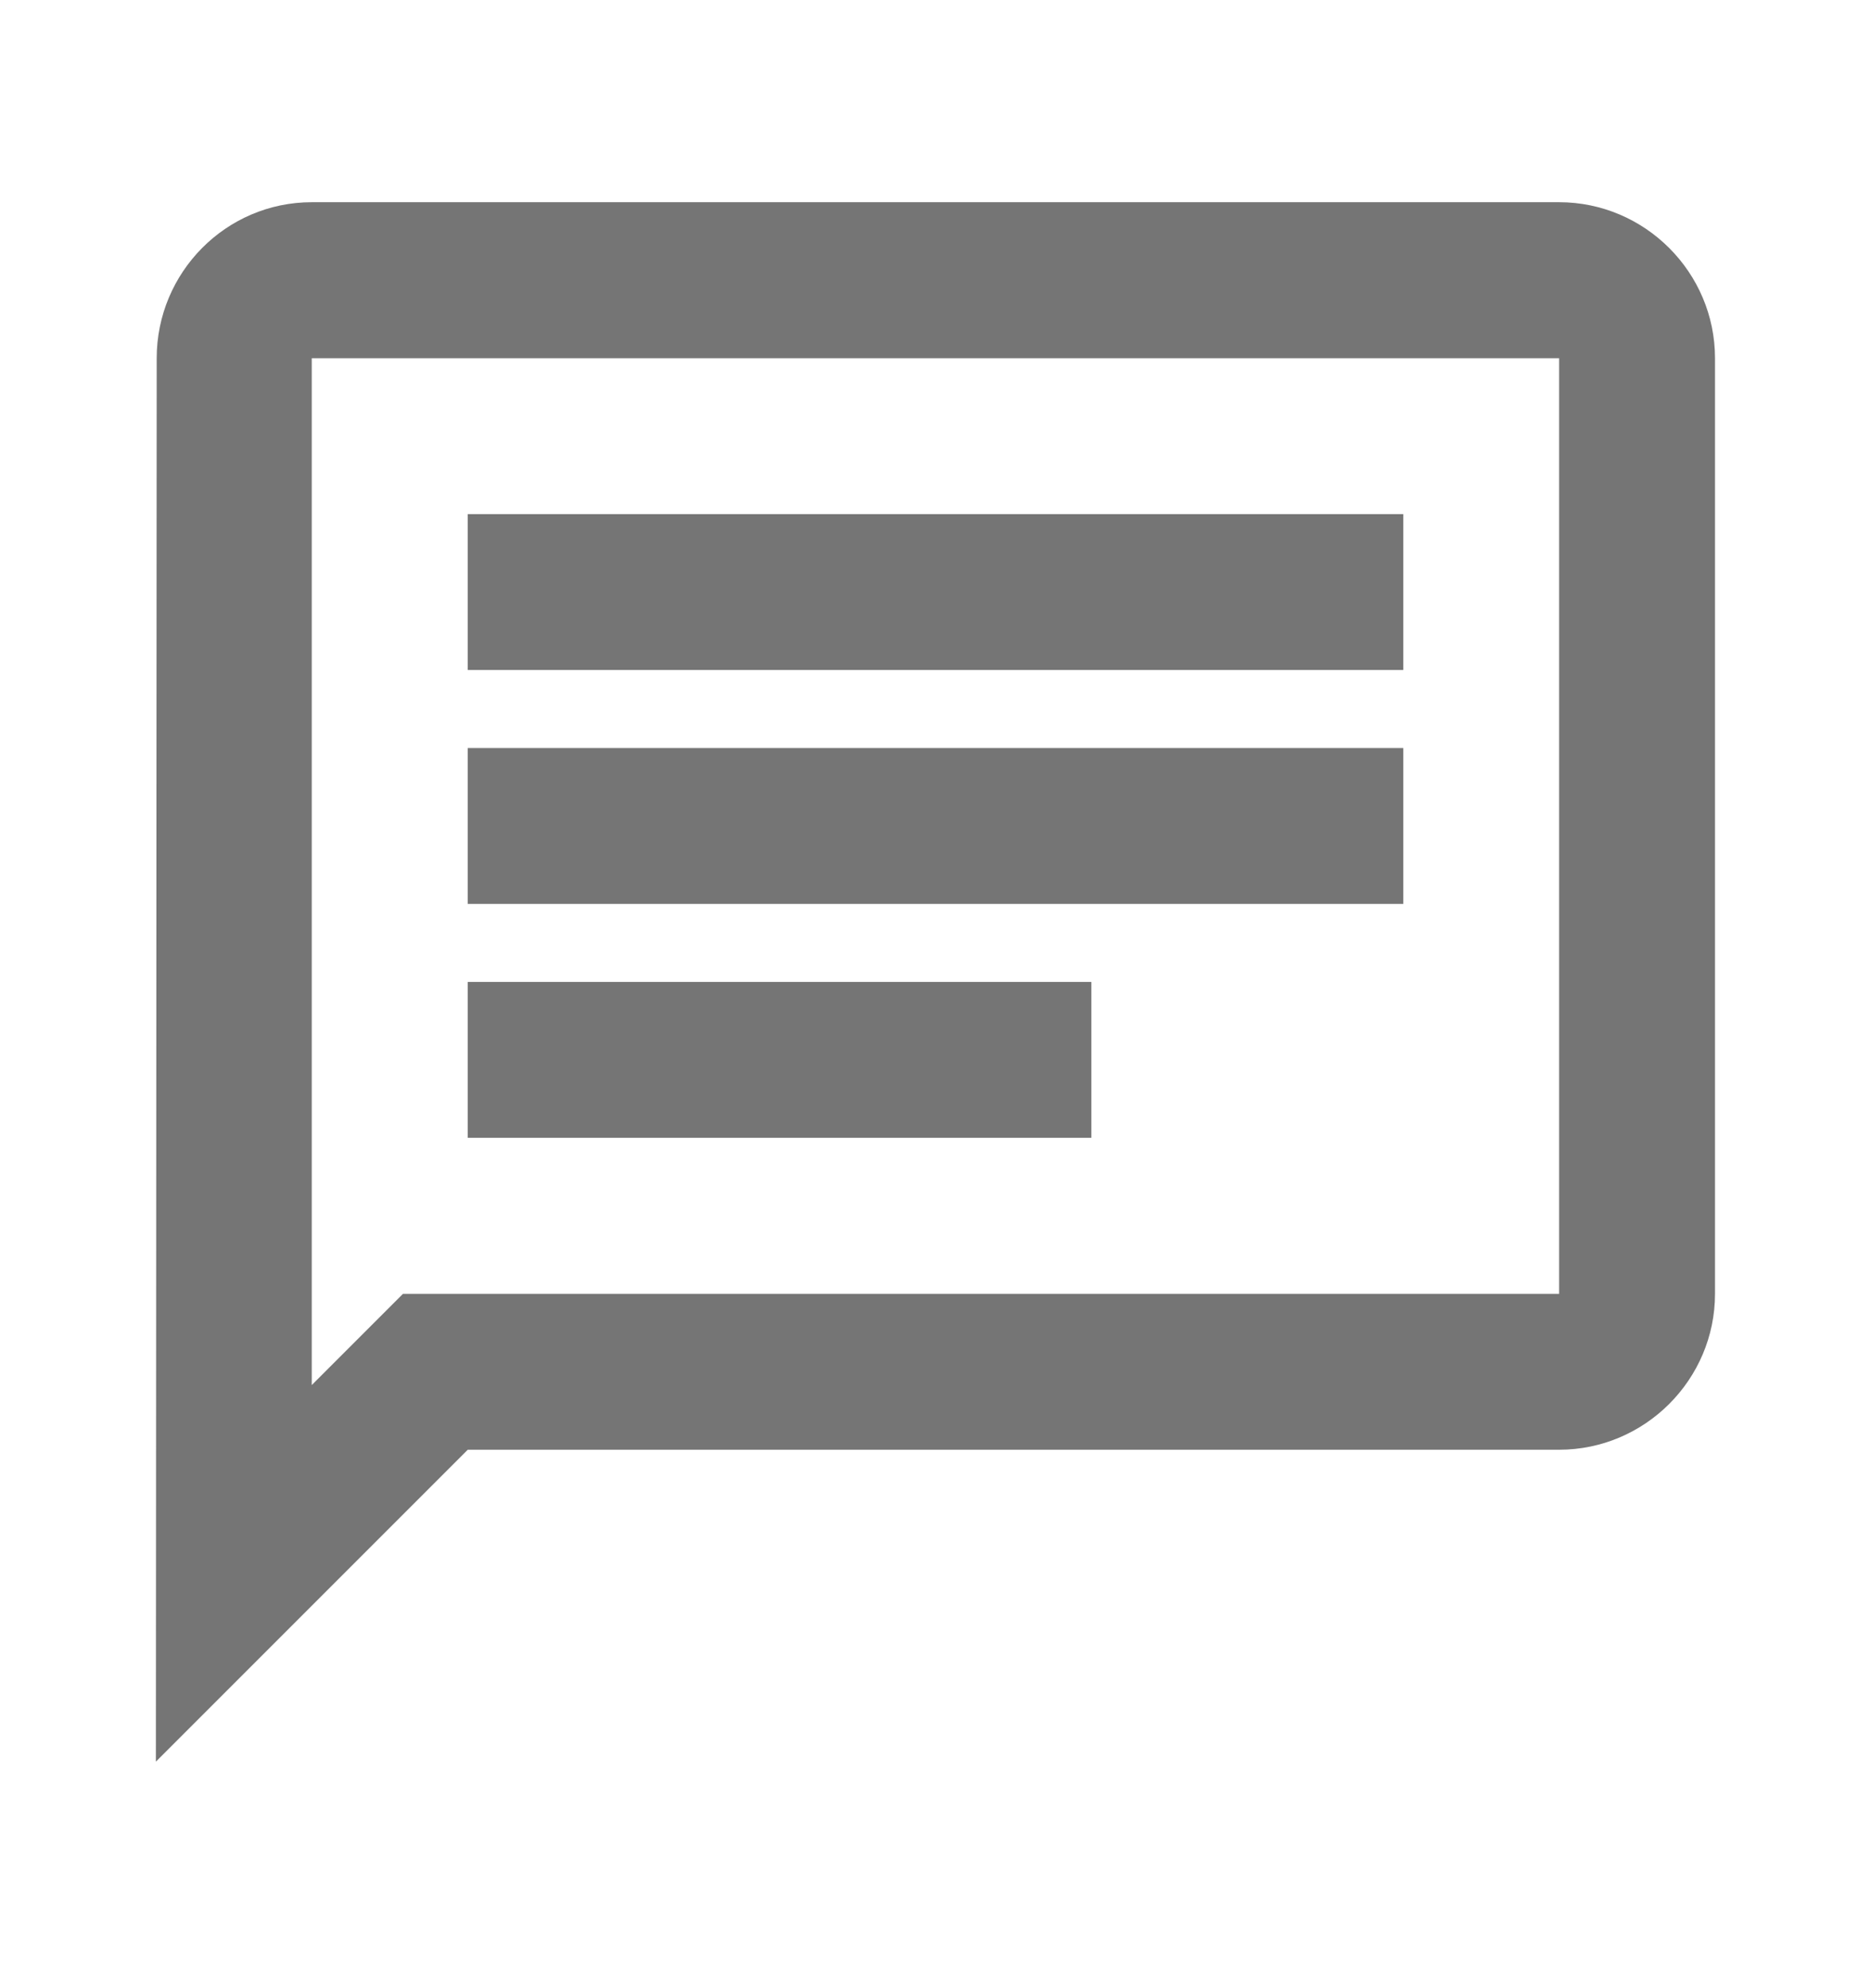 <svg width="16" height="17" viewBox="0 0 16 17" fill="none" xmlns="http://www.w3.org/2000/svg">
<path d="M2.666 3.063H13.333V11.063H3.446L2.666 11.843V3.063ZM2.666 1.729C1.933 1.729 1.34 2.329 1.34 3.063L1.333 15.063L4 12.396H13.333C14.066 12.396 14.666 11.796 14.666 11.063V3.063C14.666 2.329 14.066 1.729 13.333 1.729H2.666ZM4 8.396H9.333V9.729H4V8.396ZM4 6.396H12V7.729H4V6.396ZM4 4.396H12V5.729H4V4.396Z" fill="black" fill-opacity="0.54"/>
</svg>
